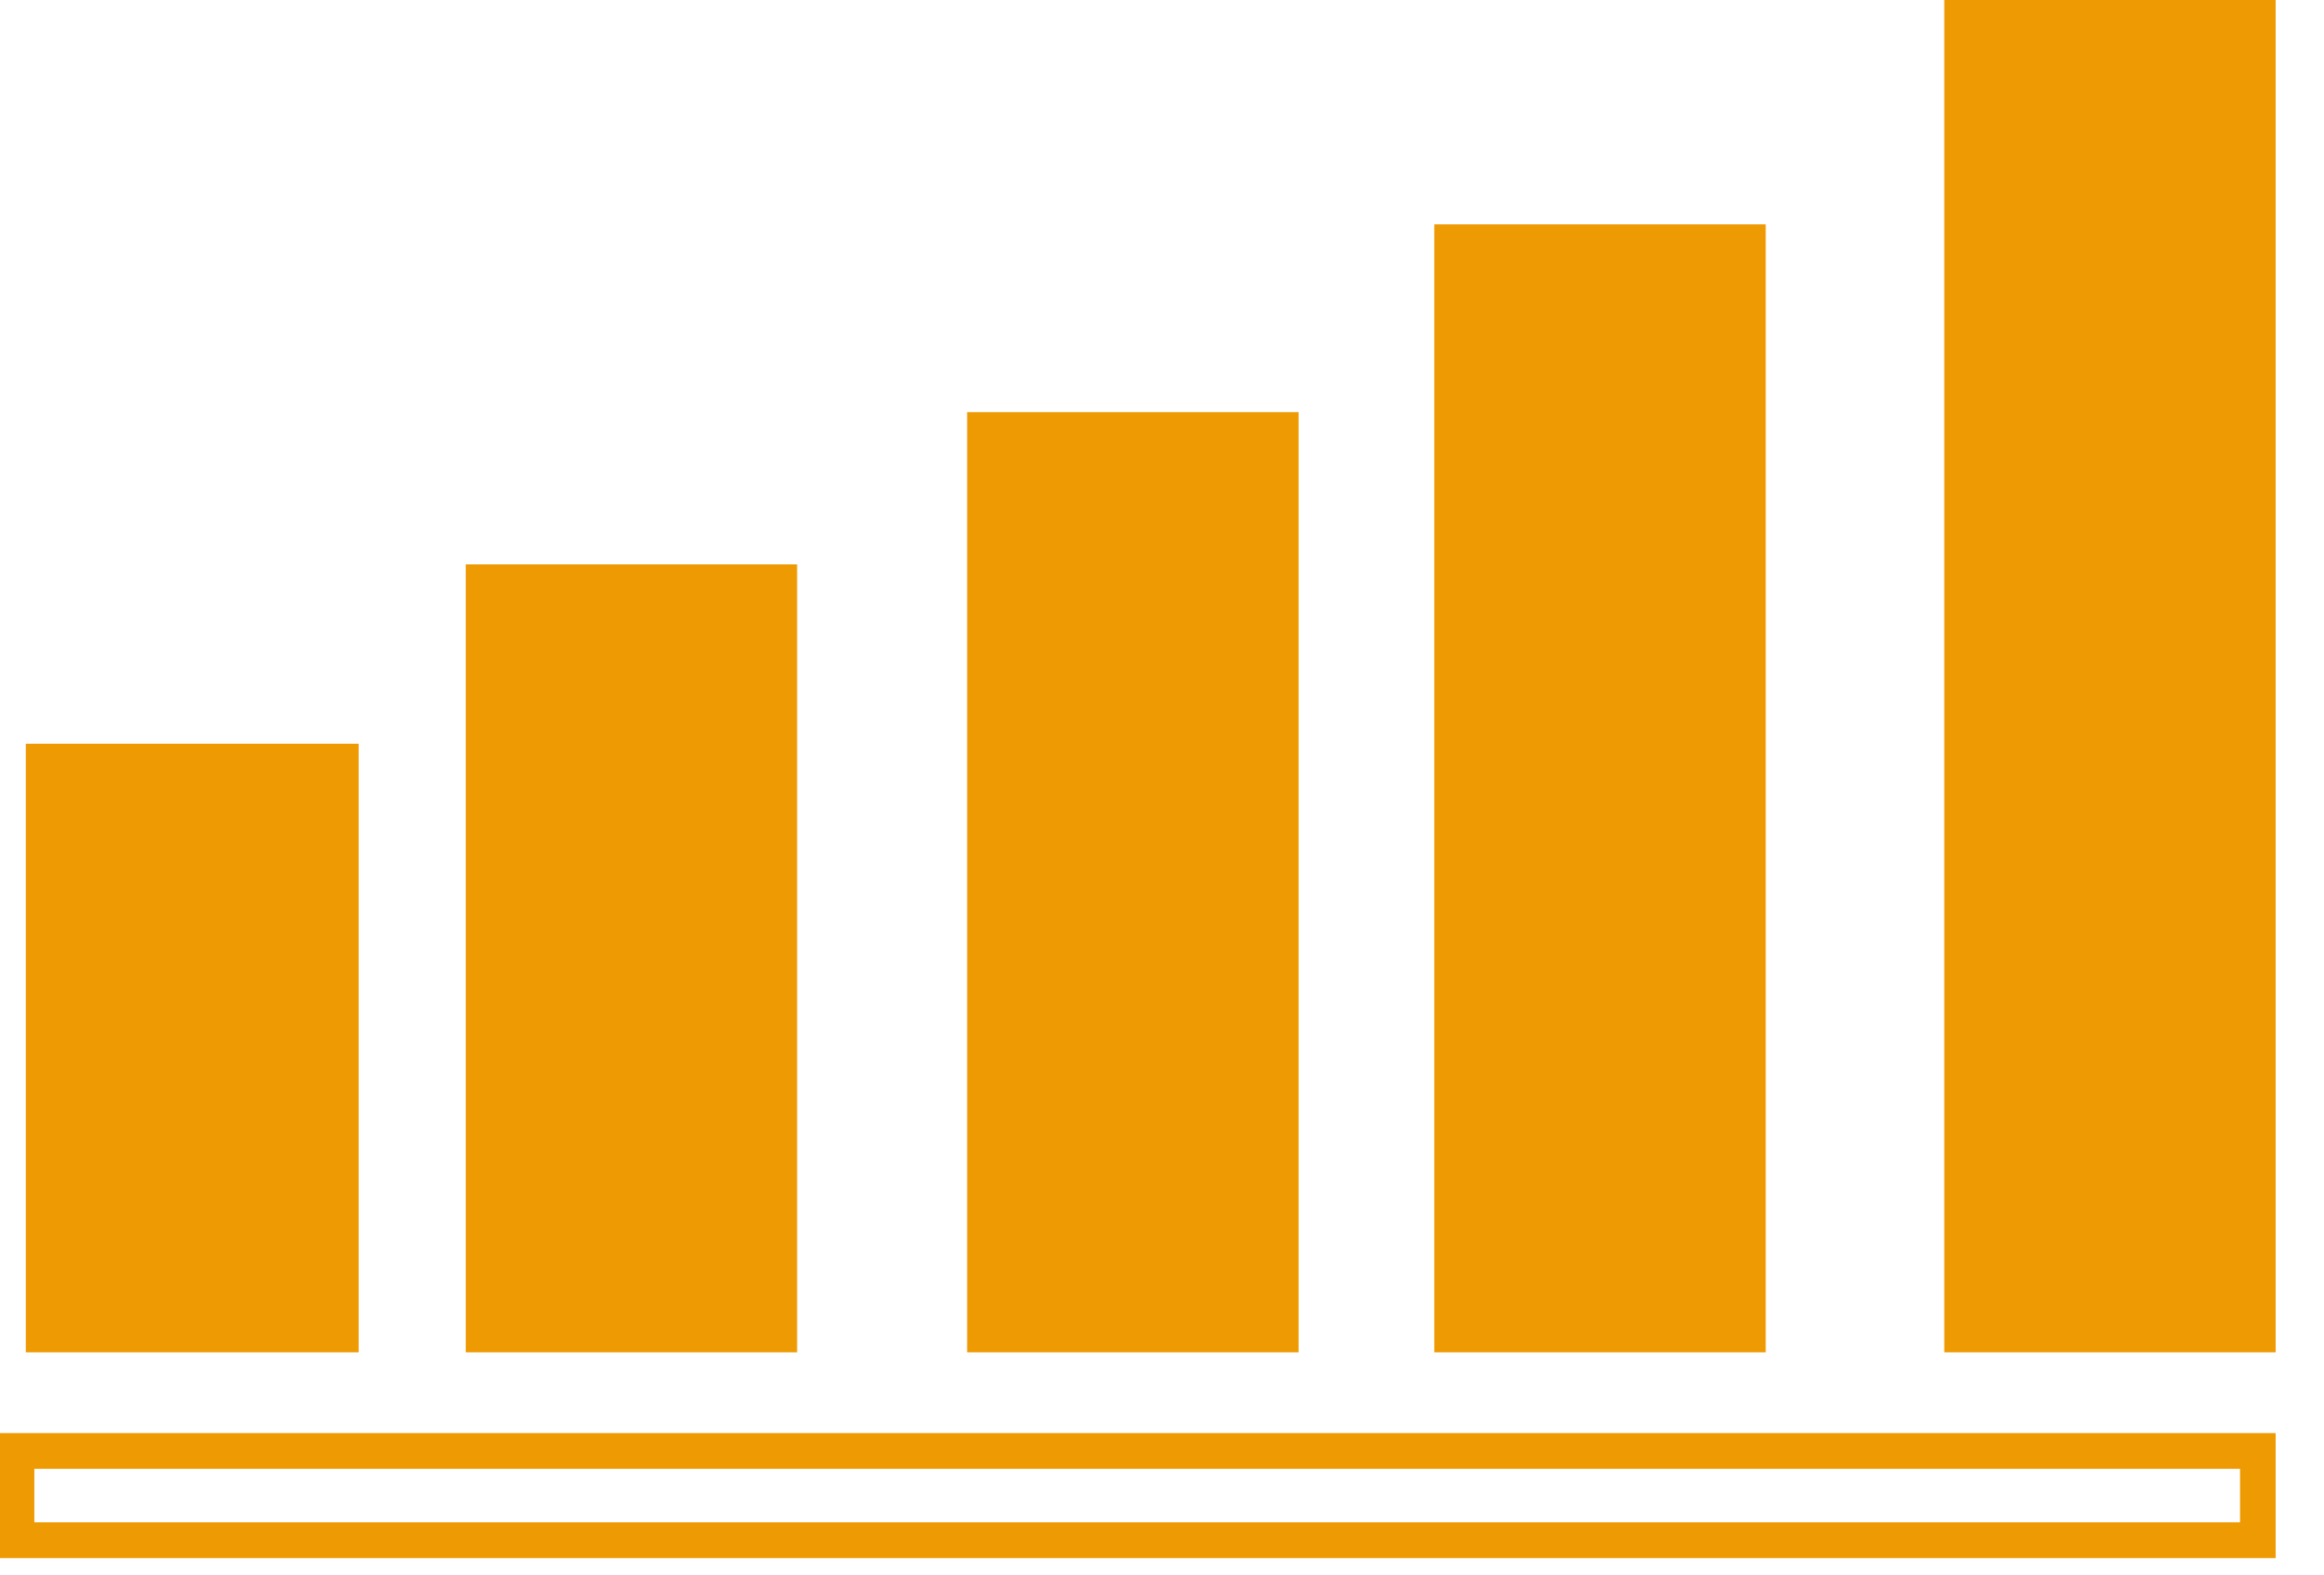 <svg width="31" height="21" viewBox="0 0 31 21" fill="none" xmlns="http://www.w3.org/2000/svg">
<path fill-rule="evenodd" clip-rule="evenodd" d="M30.355 0H25.935V18.036H30.355V0ZM23.553 18.036H19.132V2.992H23.553V18.036ZM17.322 18.036H12.901V5.497H17.322V18.036ZM10.633 18.036H6.213V7.527H10.633V18.036ZM4.784 18.036H0.344V9.919H4.784V18.036ZM29.88 20.303H0.458V19.589H29.88V20.303ZM30.355 19.113V19.589V20.303V20.78H29.879H0.458H-1.71661e-05V20.303V19.589V19.113H0.458H29.88H30.355Z" fill="#EE9A03"/>
</svg>
